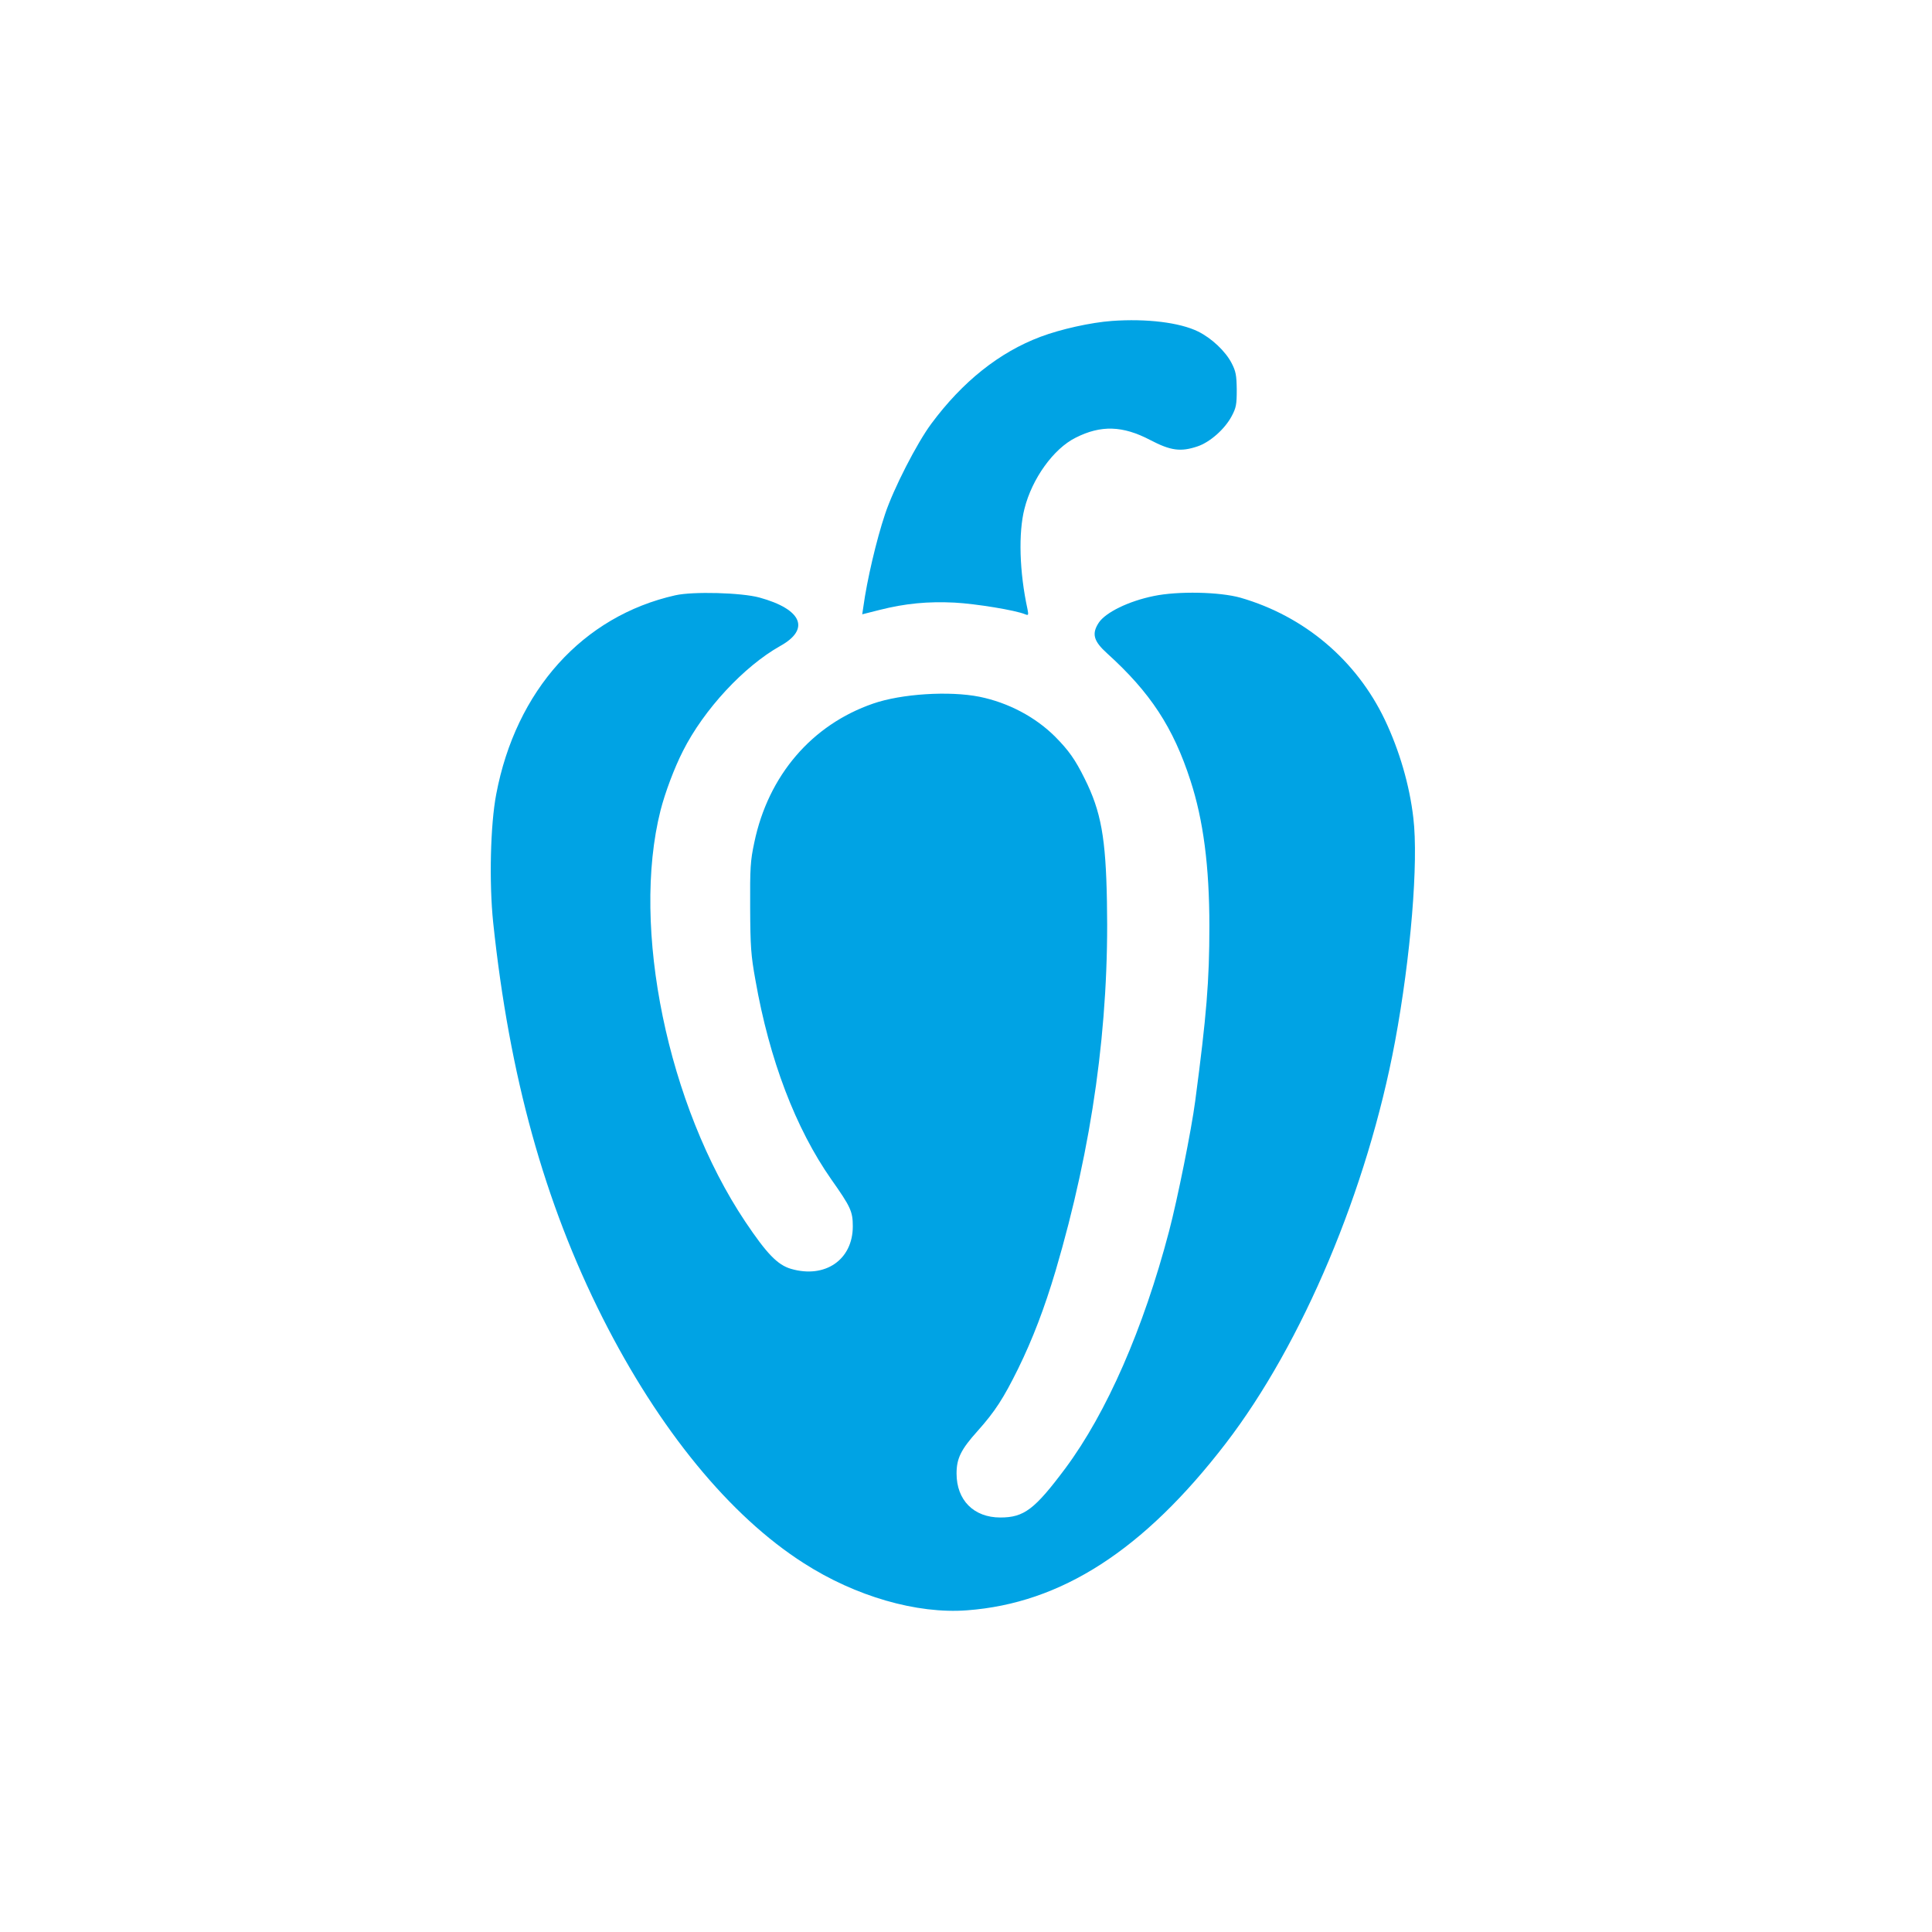 <?xml version="1.0" standalone="no"?>
<!DOCTYPE svg PUBLIC "-//W3C//DTD SVG 20010904//EN"
 "http://www.w3.org/TR/2001/REC-SVG-20010904/DTD/svg10.dtd">
<svg version="1.0" xmlns="http://www.w3.org/2000/svg"
 width="1024pt" height="1024pt" viewBox="0 0 1024 1024"
 preserveAspectRatio="xMidYMid meet">

<g transform="translate(0,1024) scale(0.1,-0.1)"
fill="#00a3e4" stroke="none">
<path d="M5894 8539 c-112 -8 -273 -44 -379 -84 -218 -82 -413 -237 -579 -461
-76 -102 -201 -346 -245 -479 -46 -137 -96 -351 -115 -491 l-6 -40 91 23 c138
35 258 46 399 39 111 -6 322 -40 374 -62 17 -7 18 -4 12 27 -43 197 -49 405
-16 533 40 159 154 318 271 376 134 68 250 64 395 -12 109 -57 162 -64 251
-34 66 22 145 92 181 160 24 45 27 62 27 141 -1 77 -5 97 -27 140 -33 64 -107
133 -178 168 -98 48 -273 69 -456 56z"/>
<path d="M3580 7085 c-491 -110 -846 -504 -950 -1055 -31 -162 -38 -468 -16
-680 86 -813 271 -1482 580 -2095 299 -592 674 -1050 1066 -1300 274 -176 599
-270 865 -250 500 37 937 319 1372 885 407 530 751 1347 897 2130 83 446 125
952 97 1185 -20 174 -74 358 -151 520 -151 316 -426 549 -765 647 -110 31
-331 36 -460 9 -133 -27 -255 -87 -291 -141 -39 -59 -28 -98 44 -163 229 -207
351 -393 442 -675 68 -209 100 -454 100 -771 0 -290 -15 -473 -75 -926 -20
-153 -94 -521 -139 -692 -136 -517 -330 -960 -549 -1255 -163 -218 -219 -261
-345 -261 -141 0 -232 92 -232 233 0 80 23 127 111 225 93 104 138 174 215
330 78 159 140 322 199 520 195 662 285 1307 272 1957 -6 337 -31 477 -118
651 -51 103 -85 150 -156 222 -105 105 -249 181 -401 212 -160 32 -414 16
-564 -36 -325 -112 -556 -381 -630 -736 -21 -98 -23 -135 -22 -345 1 -207 4
-253 28 -385 74 -422 213 -786 402 -1056 103 -146 114 -170 114 -249 0 -177
-147 -278 -328 -225 -71 21 -128 80 -242 250 -411 615 -606 1559 -449 2180 24
94 73 225 119 315 111 220 323 448 515 556 161 89 116 195 -110 257 -95 26
-352 33 -445 12z"/>
</g>
</svg>

